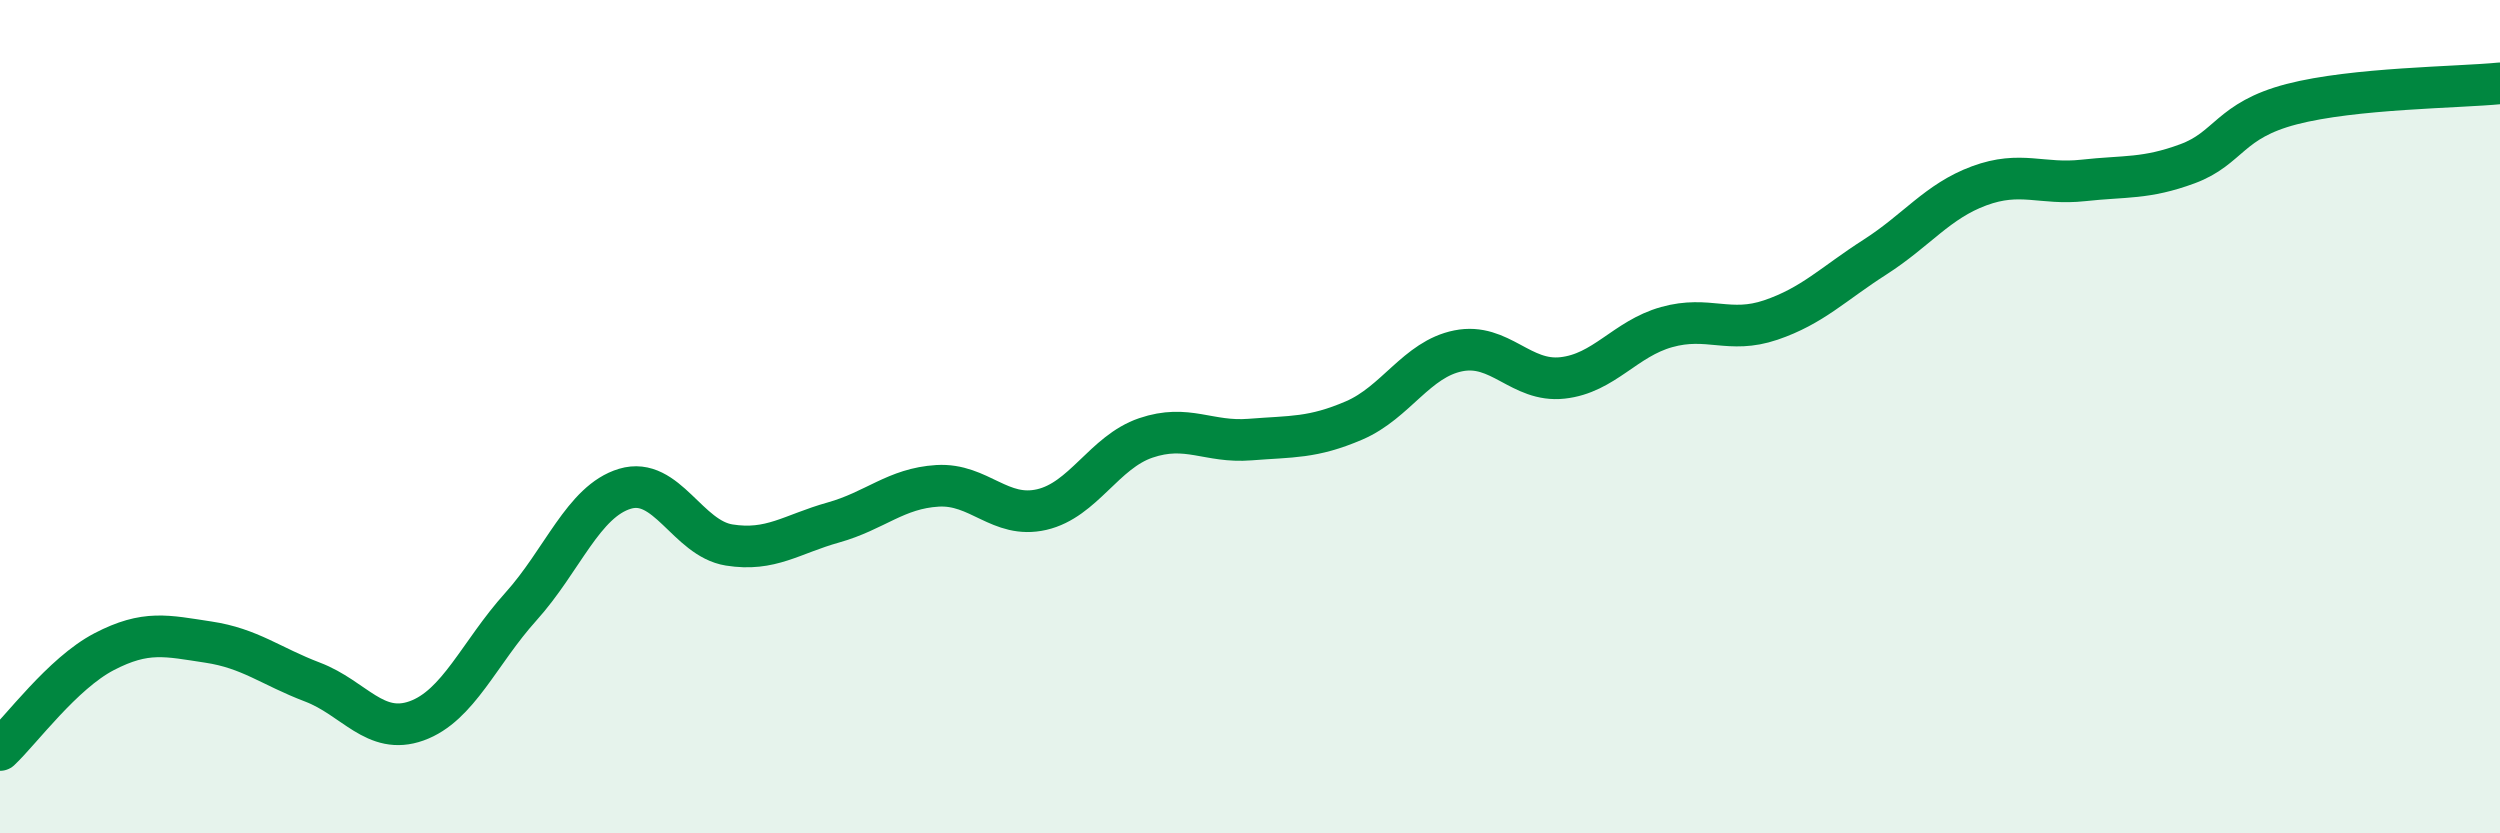 
    <svg width="60" height="20" viewBox="0 0 60 20" xmlns="http://www.w3.org/2000/svg">
      <path
        d="M 0,18 C 0.5,17.53 1.5,16.16 2.5,15.64 C 3.5,15.12 4,15.26 5,15.41 C 6,15.56 6.5,15.99 7.5,16.37 C 8.5,16.75 9,17.66 10,17.3 C 11,16.94 11.5,15.67 12.5,14.56 C 13.5,13.45 14,12.03 15,11.73 C 16,11.43 16.5,12.92 17.5,13.08 C 18.5,13.24 19,12.82 20,12.54 C 21,12.26 21.5,11.72 22.5,11.66 C 23.5,11.6 24,12.46 25,12.23 C 26,12 26.5,10.85 27.5,10.51 C 28.5,10.17 29,10.63 30,10.55 C 31,10.47 31.5,10.52 32.5,10.09 C 33.5,9.66 34,8.62 35,8.42 C 36,8.22 36.5,9.18 37.5,9.07 C 38.5,8.96 39,8.13 40,7.85 C 41,7.57 41.5,8.02 42.5,7.68 C 43.5,7.34 44,6.81 45,6.17 C 46,5.53 46.5,4.83 47.5,4.46 C 48.5,4.09 49,4.44 50,4.33 C 51,4.22 51.5,4.3 52.5,3.93 C 53.5,3.56 53.5,2.89 55,2.5 C 56.5,2.11 59,2.1 60,2L60 20L0 20Z"
        fill="#008740"
        opacity="0.1"
        stroke-linecap="round"
        stroke-linejoin="round"
      />
      <path
        d="M 0,18 C 0.5,17.53 1.5,16.16 2.5,15.64 C 3.5,15.12 4,15.26 5,15.41 C 6,15.56 6.5,15.99 7.5,16.37 C 8.5,16.75 9,17.66 10,17.3 C 11,16.94 11.5,15.67 12.5,14.56 C 13.5,13.45 14,12.03 15,11.73 C 16,11.43 16.5,12.92 17.5,13.08 C 18.5,13.24 19,12.82 20,12.54 C 21,12.26 21.5,11.72 22.5,11.66 C 23.5,11.6 24,12.46 25,12.23 C 26,12 26.5,10.85 27.5,10.51 C 28.5,10.17 29,10.63 30,10.55 C 31,10.47 31.5,10.52 32.5,10.09 C 33.5,9.66 34,8.62 35,8.42 C 36,8.22 36.5,9.18 37.5,9.07 C 38.5,8.96 39,8.13 40,7.85 C 41,7.57 41.5,8.02 42.5,7.68 C 43.5,7.34 44,6.81 45,6.17 C 46,5.53 46.5,4.83 47.5,4.46 C 48.5,4.09 49,4.44 50,4.33 C 51,4.22 51.5,4.3 52.5,3.93 C 53.5,3.56 53.5,2.89 55,2.5 C 56.5,2.11 59,2.1 60,2"
        stroke="#008740"
        stroke-width="1"
        fill="none"
        stroke-linecap="round"
        stroke-linejoin="round"
      />
    </svg>
  